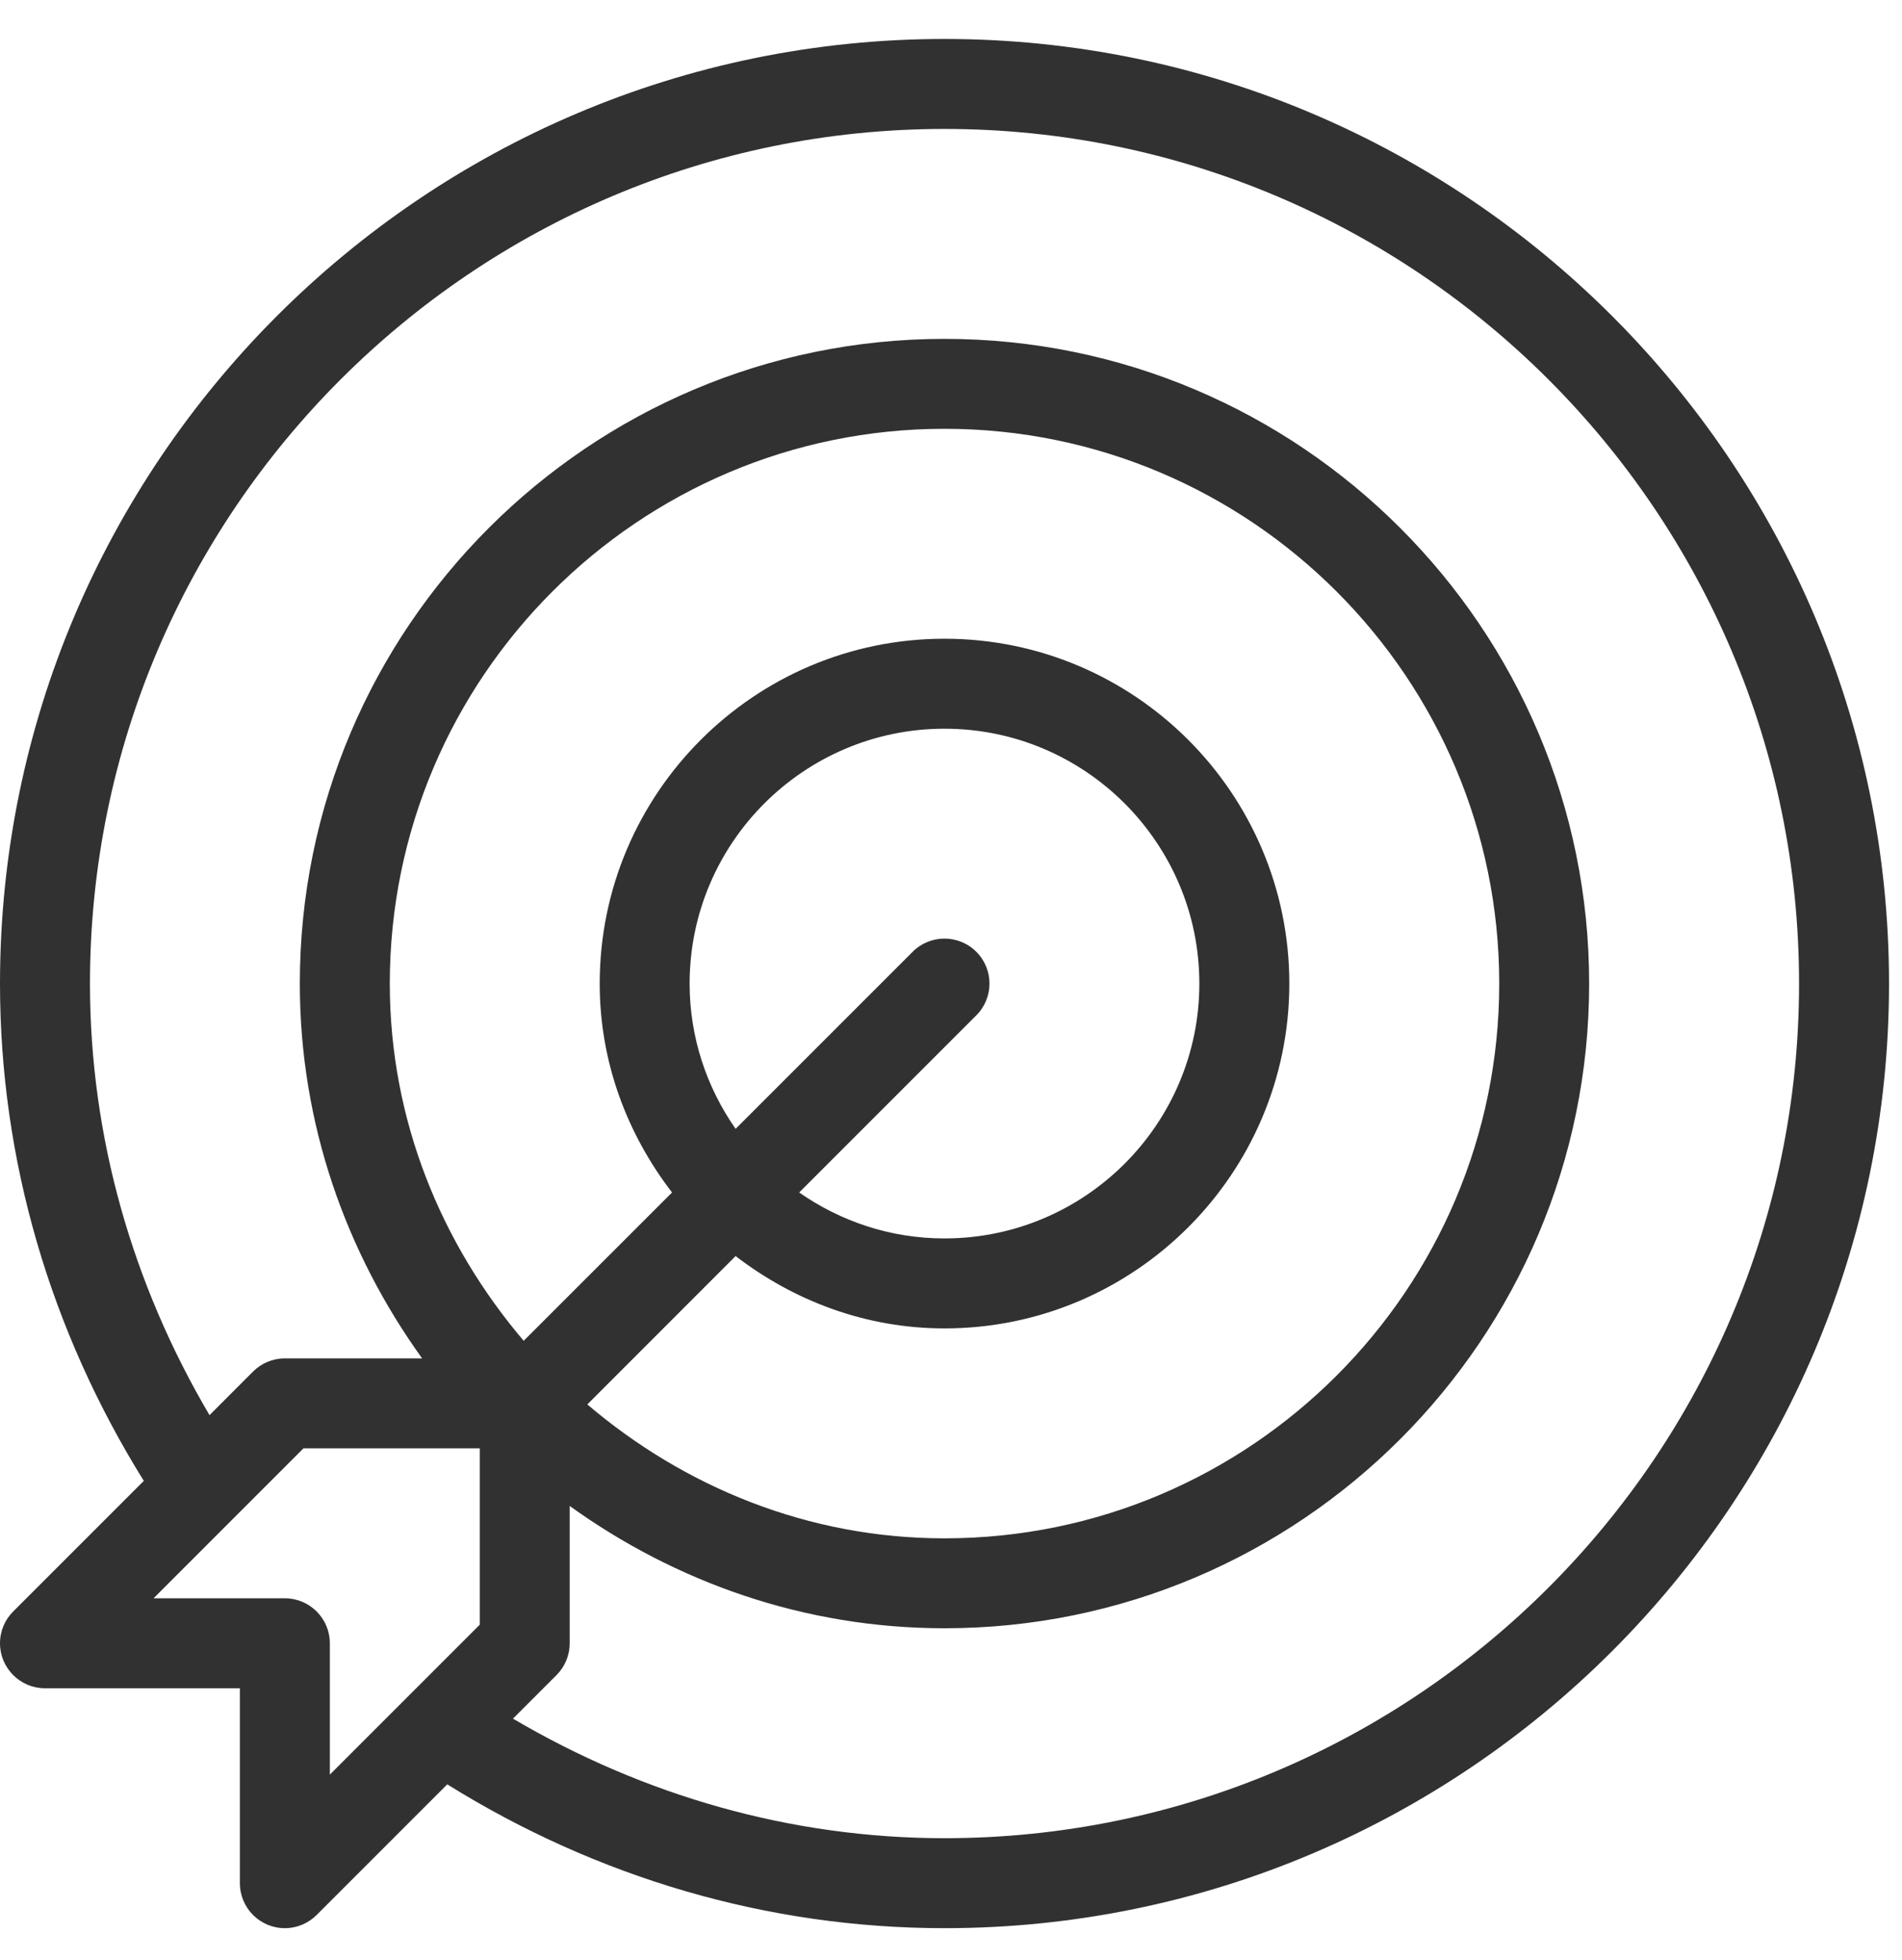 <svg xmlns="http://www.w3.org/2000/svg" fill="none" viewBox="0 0 33 34" height="34" width="33">
<path fill="#323131" d="M16.387 0.676C7.351 0.676 0 8.028 0 17.064C0 20.141 0.882 23.099 2.495 25.691L0.229 27.957C0.087 28.098 0 28.293 0 28.509C0 28.939 0.35 29.289 0.78 29.289H4.162V32.67C4.162 33.101 4.511 33.451 4.942 33.451C5.158 33.451 5.353 33.363 5.494 33.222L7.76 30.956C10.351 32.569 13.31 33.451 16.387 33.451C25.423 33.451 32.775 26.099 32.775 17.064C32.775 8.028 25.423 0.676 16.387 0.676ZM8.324 25.127V28.186L5.723 30.787V28.509C5.723 28.078 5.373 27.728 4.942 27.728H2.664L5.265 25.127H8.324ZM11.965 17.064C11.965 14.625 13.949 12.642 16.387 12.642C18.826 12.642 20.809 14.625 20.809 17.064C20.809 19.502 18.826 21.485 16.387 21.485C15.449 21.485 14.583 21.188 13.866 20.688L16.939 17.615C17.244 17.31 17.244 16.817 16.939 16.512C16.634 16.207 16.14 16.207 15.835 16.512L12.763 19.584C12.263 18.868 11.965 18.001 11.965 17.064ZM12.763 21.791C13.772 22.566 15.019 23.046 16.387 23.046C19.686 23.046 22.37 20.363 22.37 17.064C22.37 13.764 19.686 11.081 16.387 11.081C13.088 11.081 10.405 13.764 10.405 17.064C10.405 18.432 10.884 19.678 11.66 20.688L9.086 23.261C7.658 21.582 6.763 19.436 6.763 17.064C6.763 11.757 11.08 7.439 16.387 7.439C21.694 7.439 26.012 11.757 26.012 17.064C26.012 22.37 21.694 26.688 16.387 26.688C14.015 26.688 11.869 25.793 10.19 24.365L12.763 21.791ZM16.387 31.89C13.726 31.89 11.168 31.151 8.9 29.816L9.656 29.06C9.797 28.919 9.884 28.724 9.884 28.509V26.126C11.721 27.448 13.956 28.248 16.387 28.248C22.555 28.248 27.572 23.231 27.572 17.064C27.572 10.896 22.555 5.879 16.387 5.879C10.22 5.879 5.202 10.896 5.202 17.064C5.202 19.494 6.002 21.73 7.324 23.566H4.942C4.727 23.566 4.532 23.654 4.39 23.795L3.635 24.551C2.299 22.282 1.561 19.725 1.561 17.064C1.561 8.888 8.212 2.237 16.387 2.237C24.563 2.237 31.214 8.888 31.214 17.064C31.214 25.239 24.563 31.89 16.387 31.89Z"></path>
</svg>
